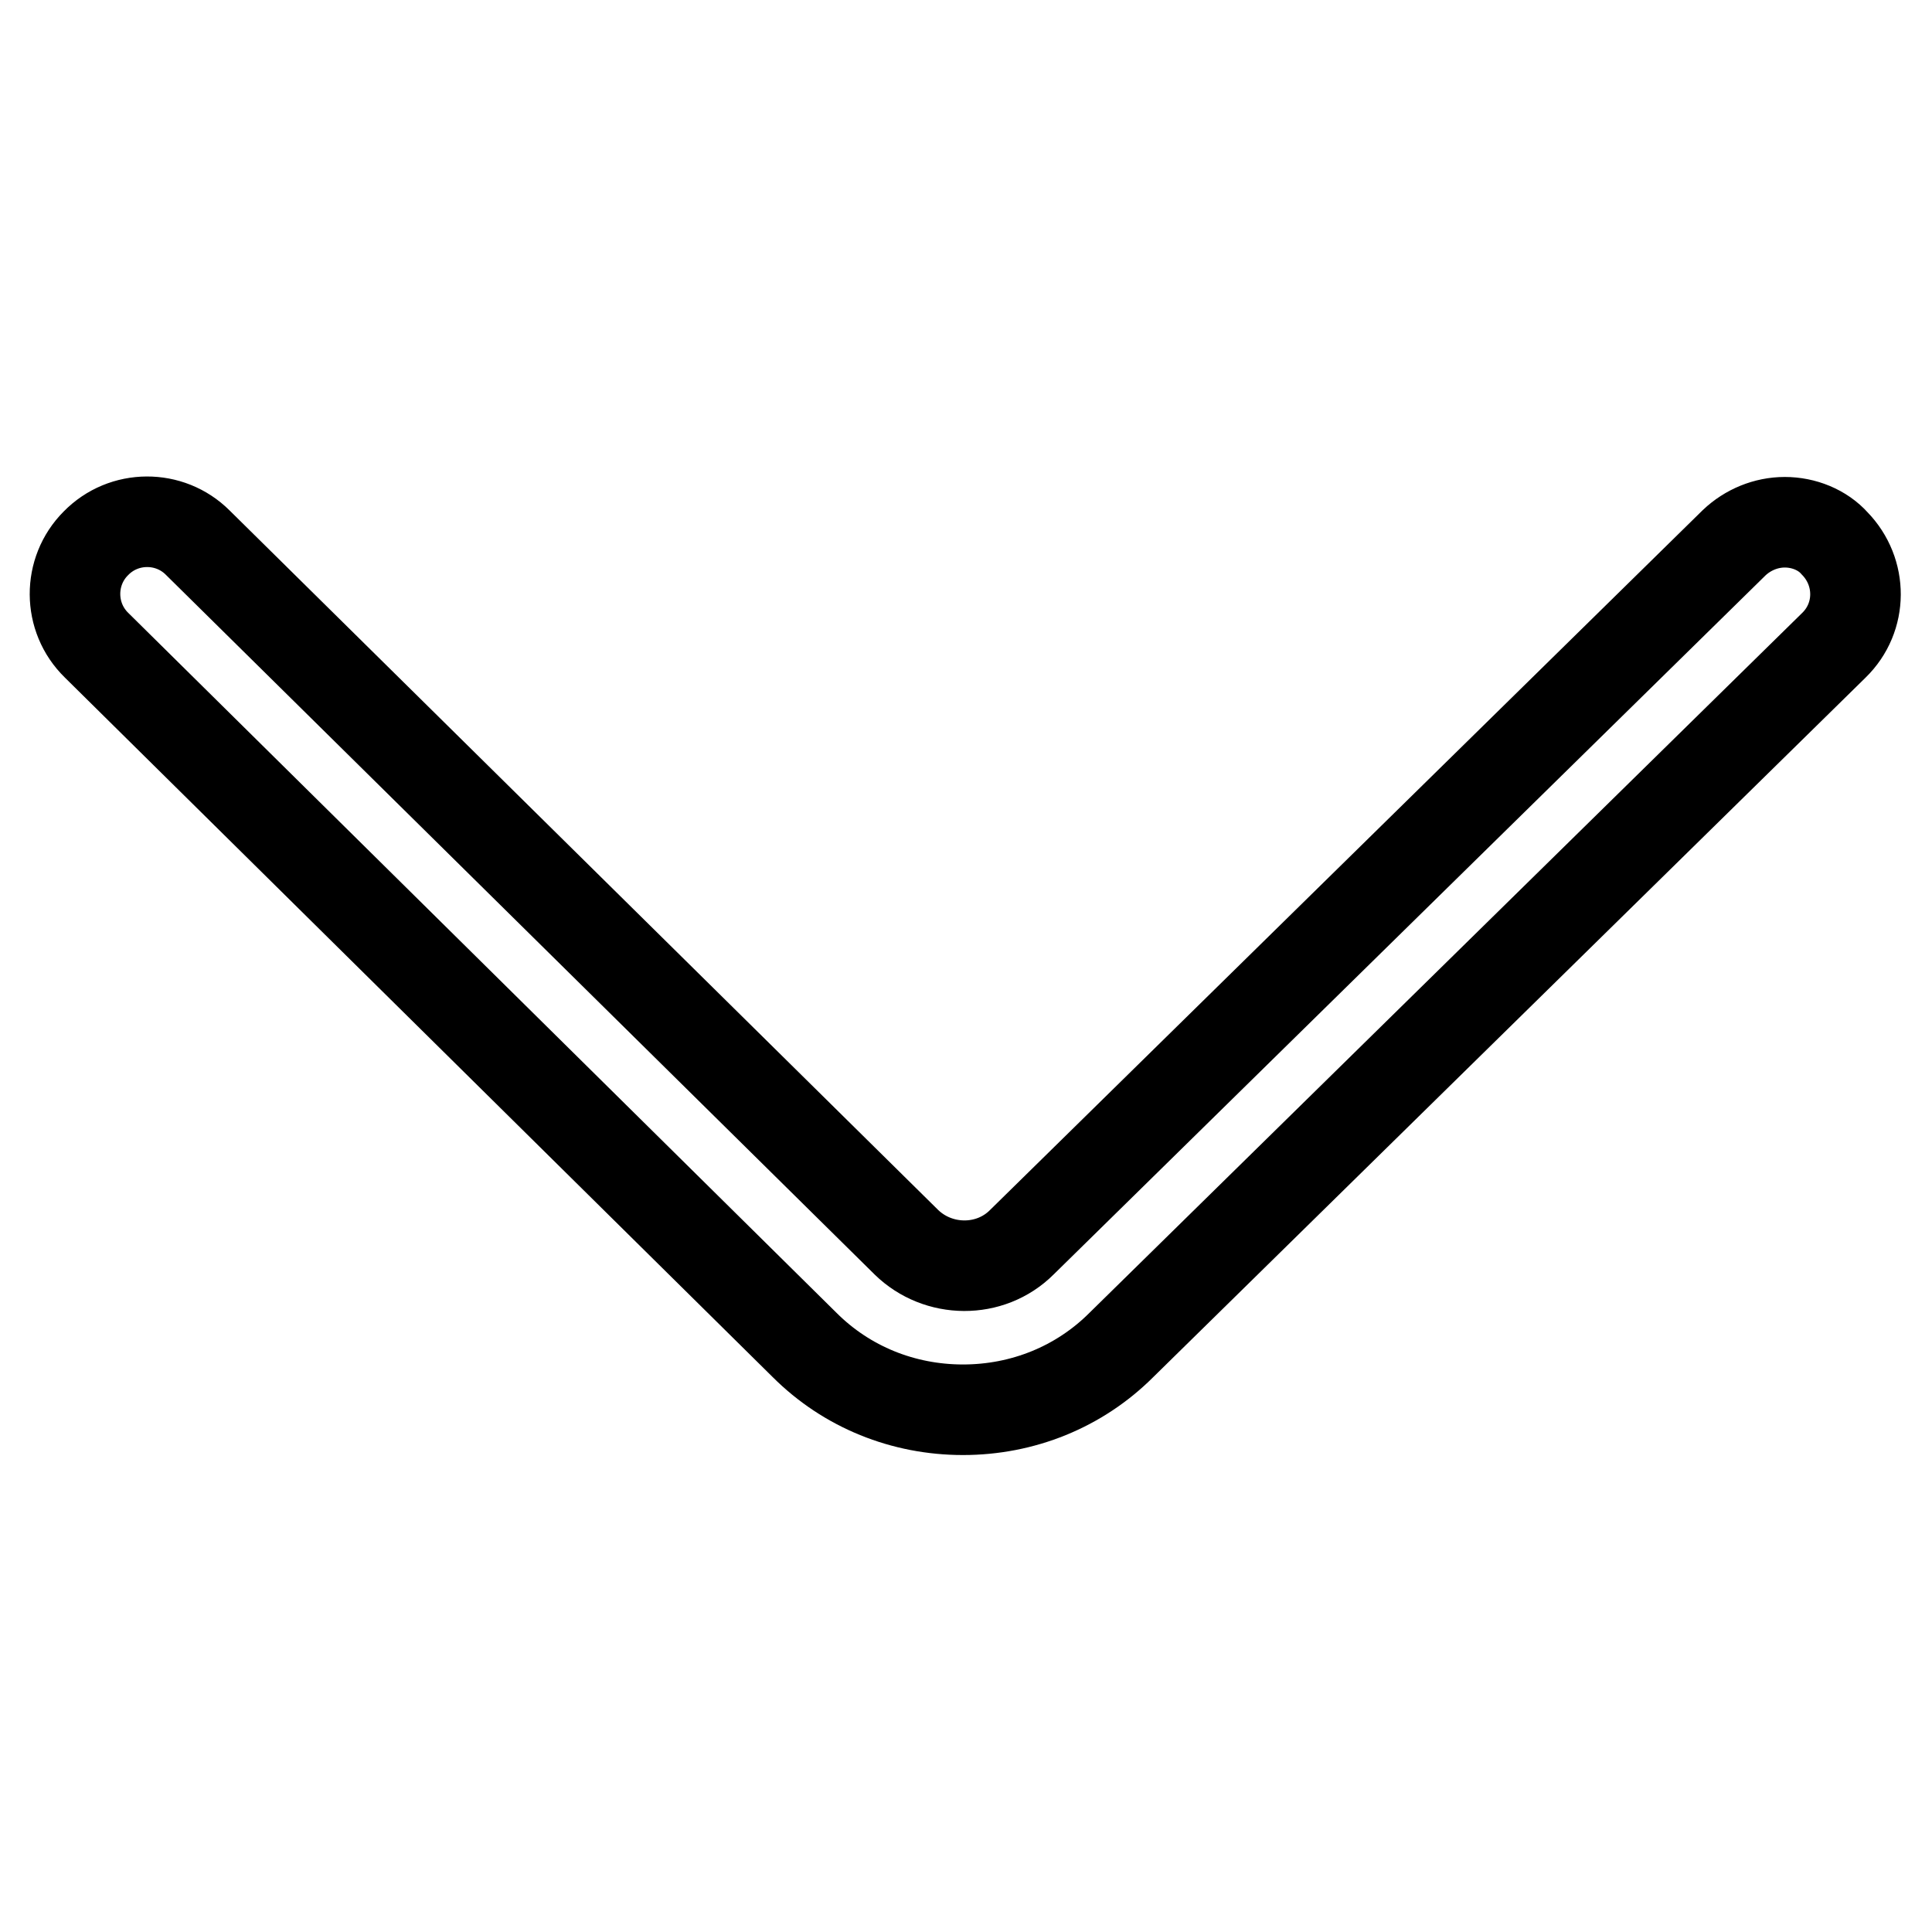 <?xml version="1.0" encoding="utf-8"?>
<!-- Svg Vector Icons : http://www.onlinewebfonts.com/icon -->
<!DOCTYPE svg PUBLIC "-//W3C//DTD SVG 1.1//EN" "http://www.w3.org/Graphics/SVG/1.1/DTD/svg11.dtd">
<svg version="1.1" xmlns="http://www.w3.org/2000/svg" xmlns:xlink="http://www.w3.org/1999/xlink" x="0px" y="0px" viewBox="0 0 256 256" enable-background="new 0 0 256 256" xml:space="preserve">
<g> <path stroke-width="12" fill-opacity="0" stroke="#000000"  d="M236.5,69.2c-2.5,0-4.9,1-6.7,2.7l-94.4,92.7c-4.2,4.2-11.1,4.1-15.3,0L26.2,71.9 c-3.7-3.7-9.8-3.7-13.5,0.1c-3.7,3.7-3.7,9.8,0.1,13.5l93.8,92.7c5.6,5.6,13.1,8.6,21,8.6h0c7.9,0,15.4-3,21-8.6l94.4-92.7 c3.8-3.7,3.8-9.7,0.1-13.5C241.5,70.2,239,69.2,236.5,69.2L236.5,69.2z"/></g>
</svg>